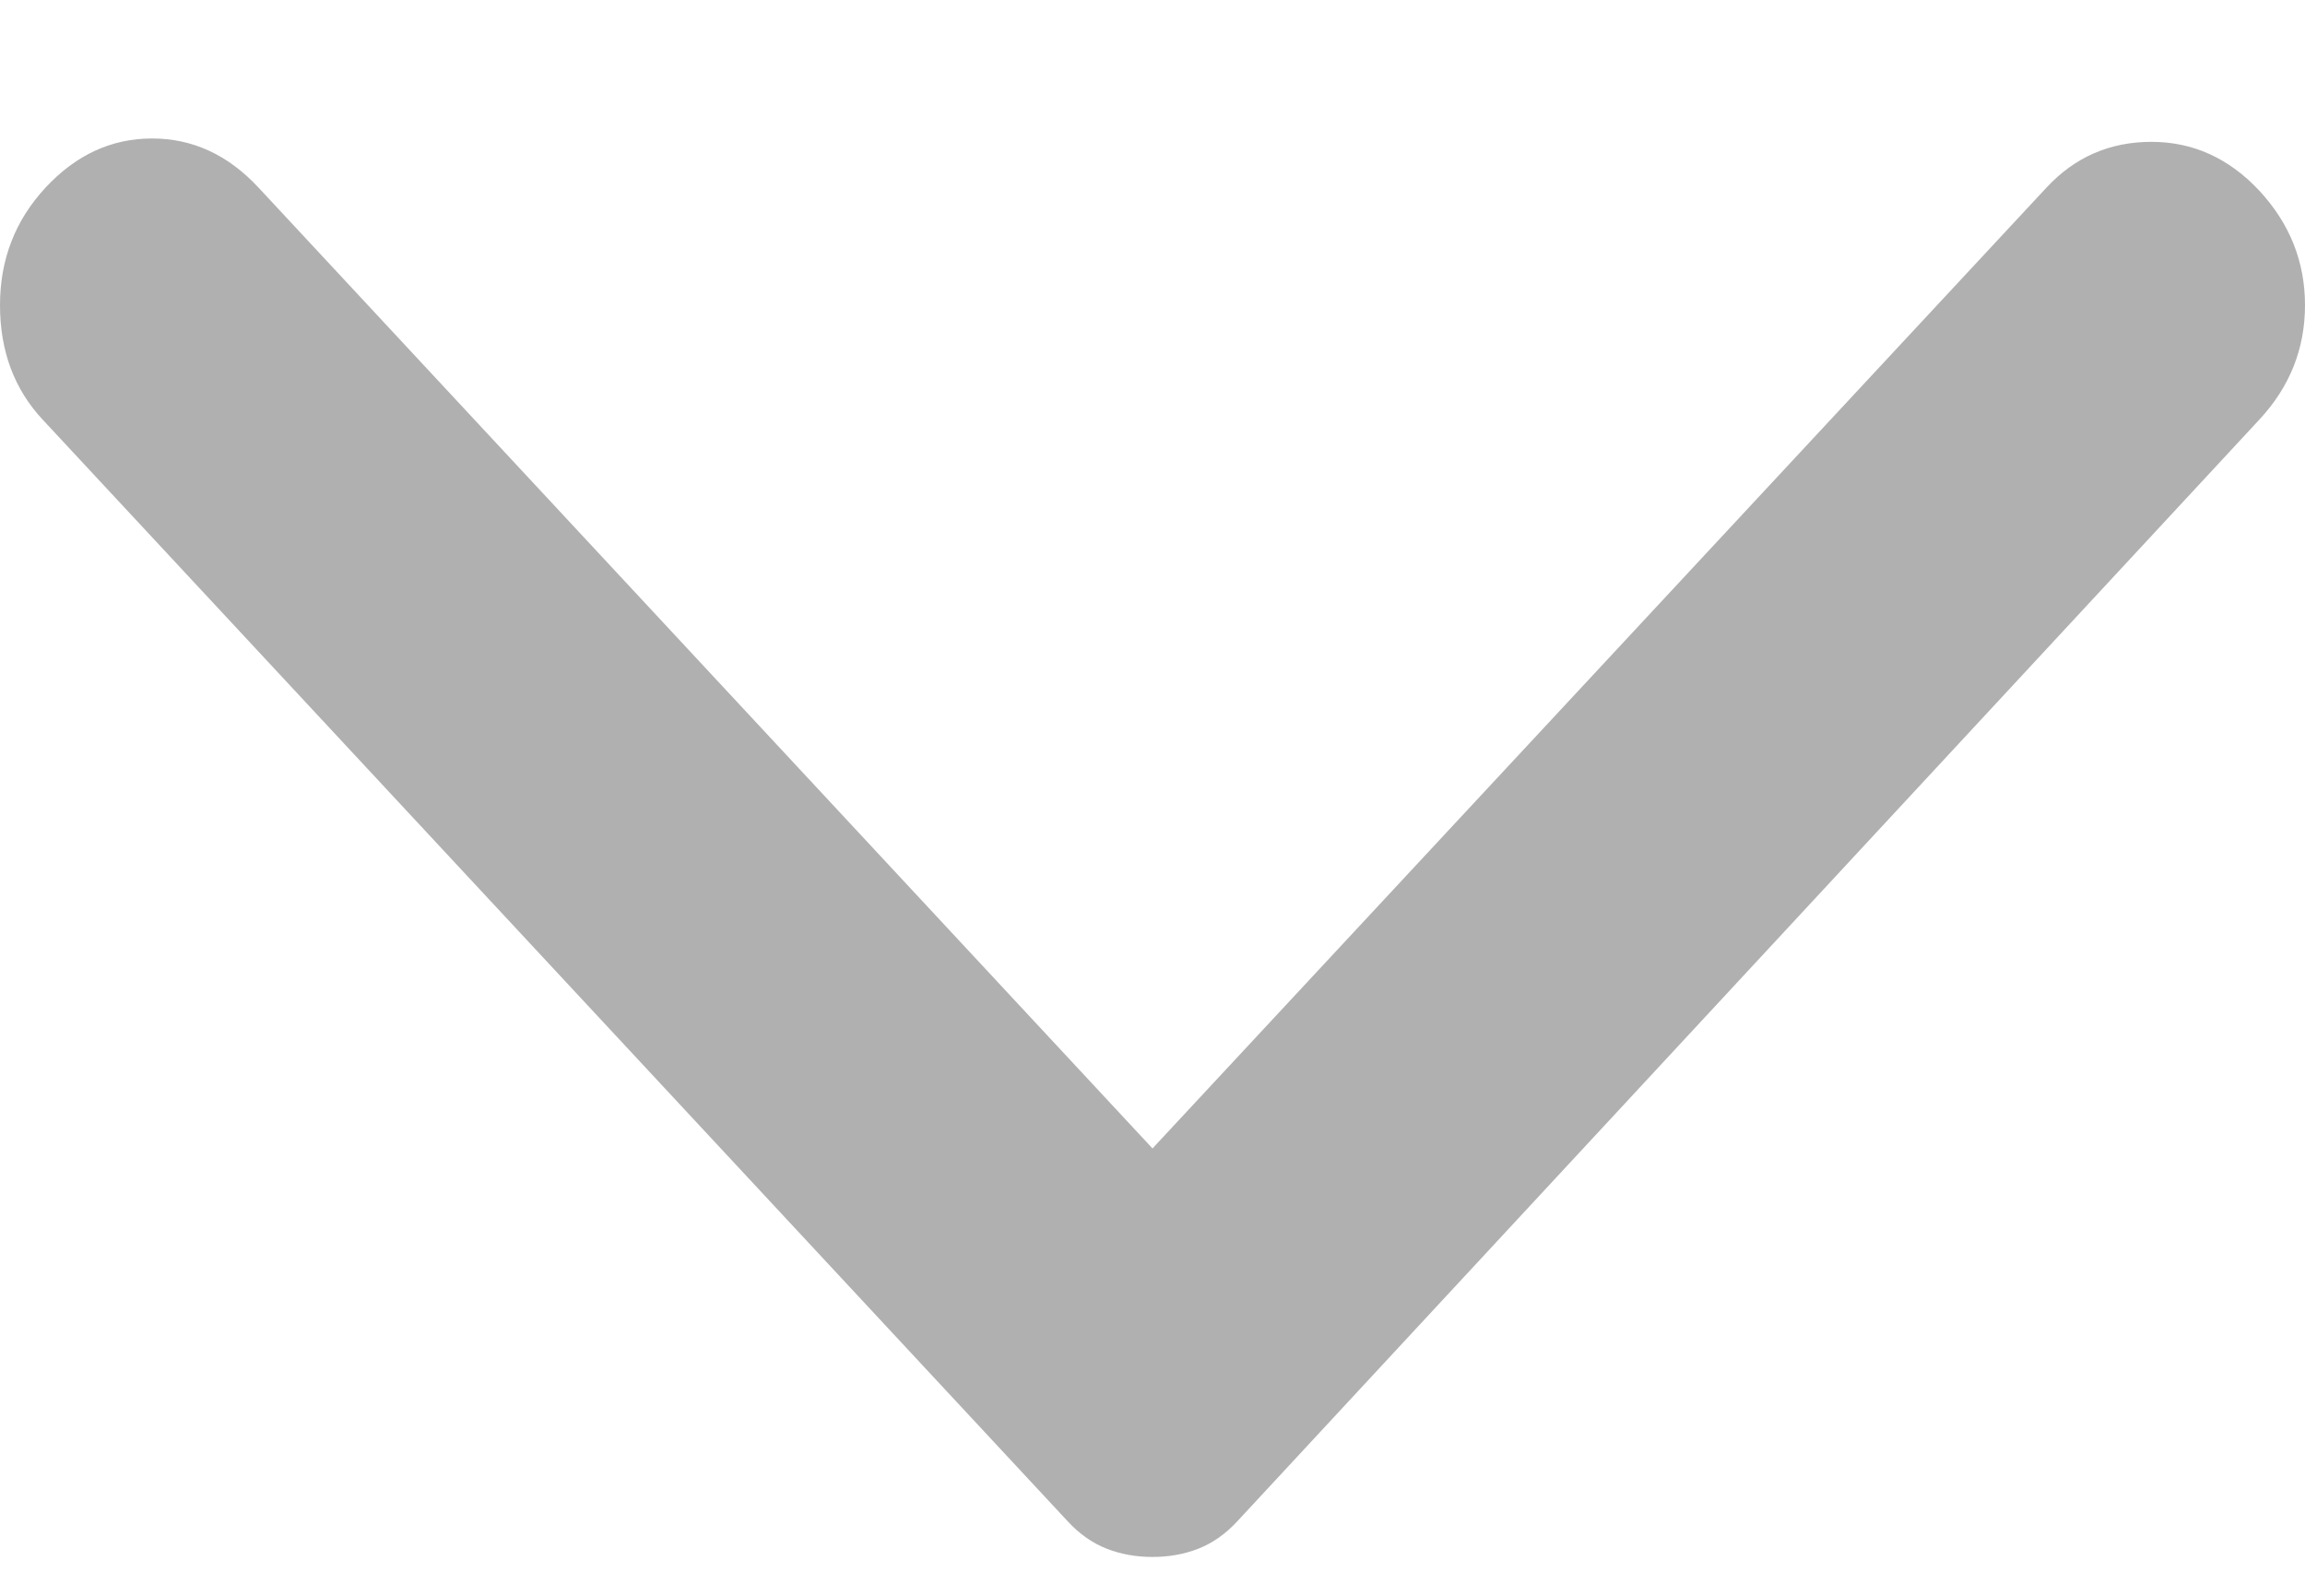 <svg width="13" height="9" viewBox="0 0 13 9" fill="none" xmlns="http://www.w3.org/2000/svg">
<path d="M12.743 2.366L6.98 8.578C6.912 8.652 6.837 8.704 6.757 8.735C6.677 8.766 6.591 8.781 6.5 8.781C6.409 8.781 6.323 8.766 6.243 8.735C6.163 8.704 6.088 8.652 6.02 8.578L0.24 2.366C0.08 2.194 0 1.979 0 1.721C0 1.463 0.086 1.242 0.257 1.058C0.429 0.873 0.629 0.781 0.858 0.781C1.086 0.781 1.286 0.873 1.458 1.058L6.5 6.477L11.542 1.058C11.702 0.886 11.899 0.8 12.134 0.8C12.368 0.8 12.571 0.892 12.743 1.076C12.914 1.261 13 1.476 13 1.721C13 1.967 12.914 2.182 12.743 2.366Z" fill="#B0B0B0"/>
</svg>

